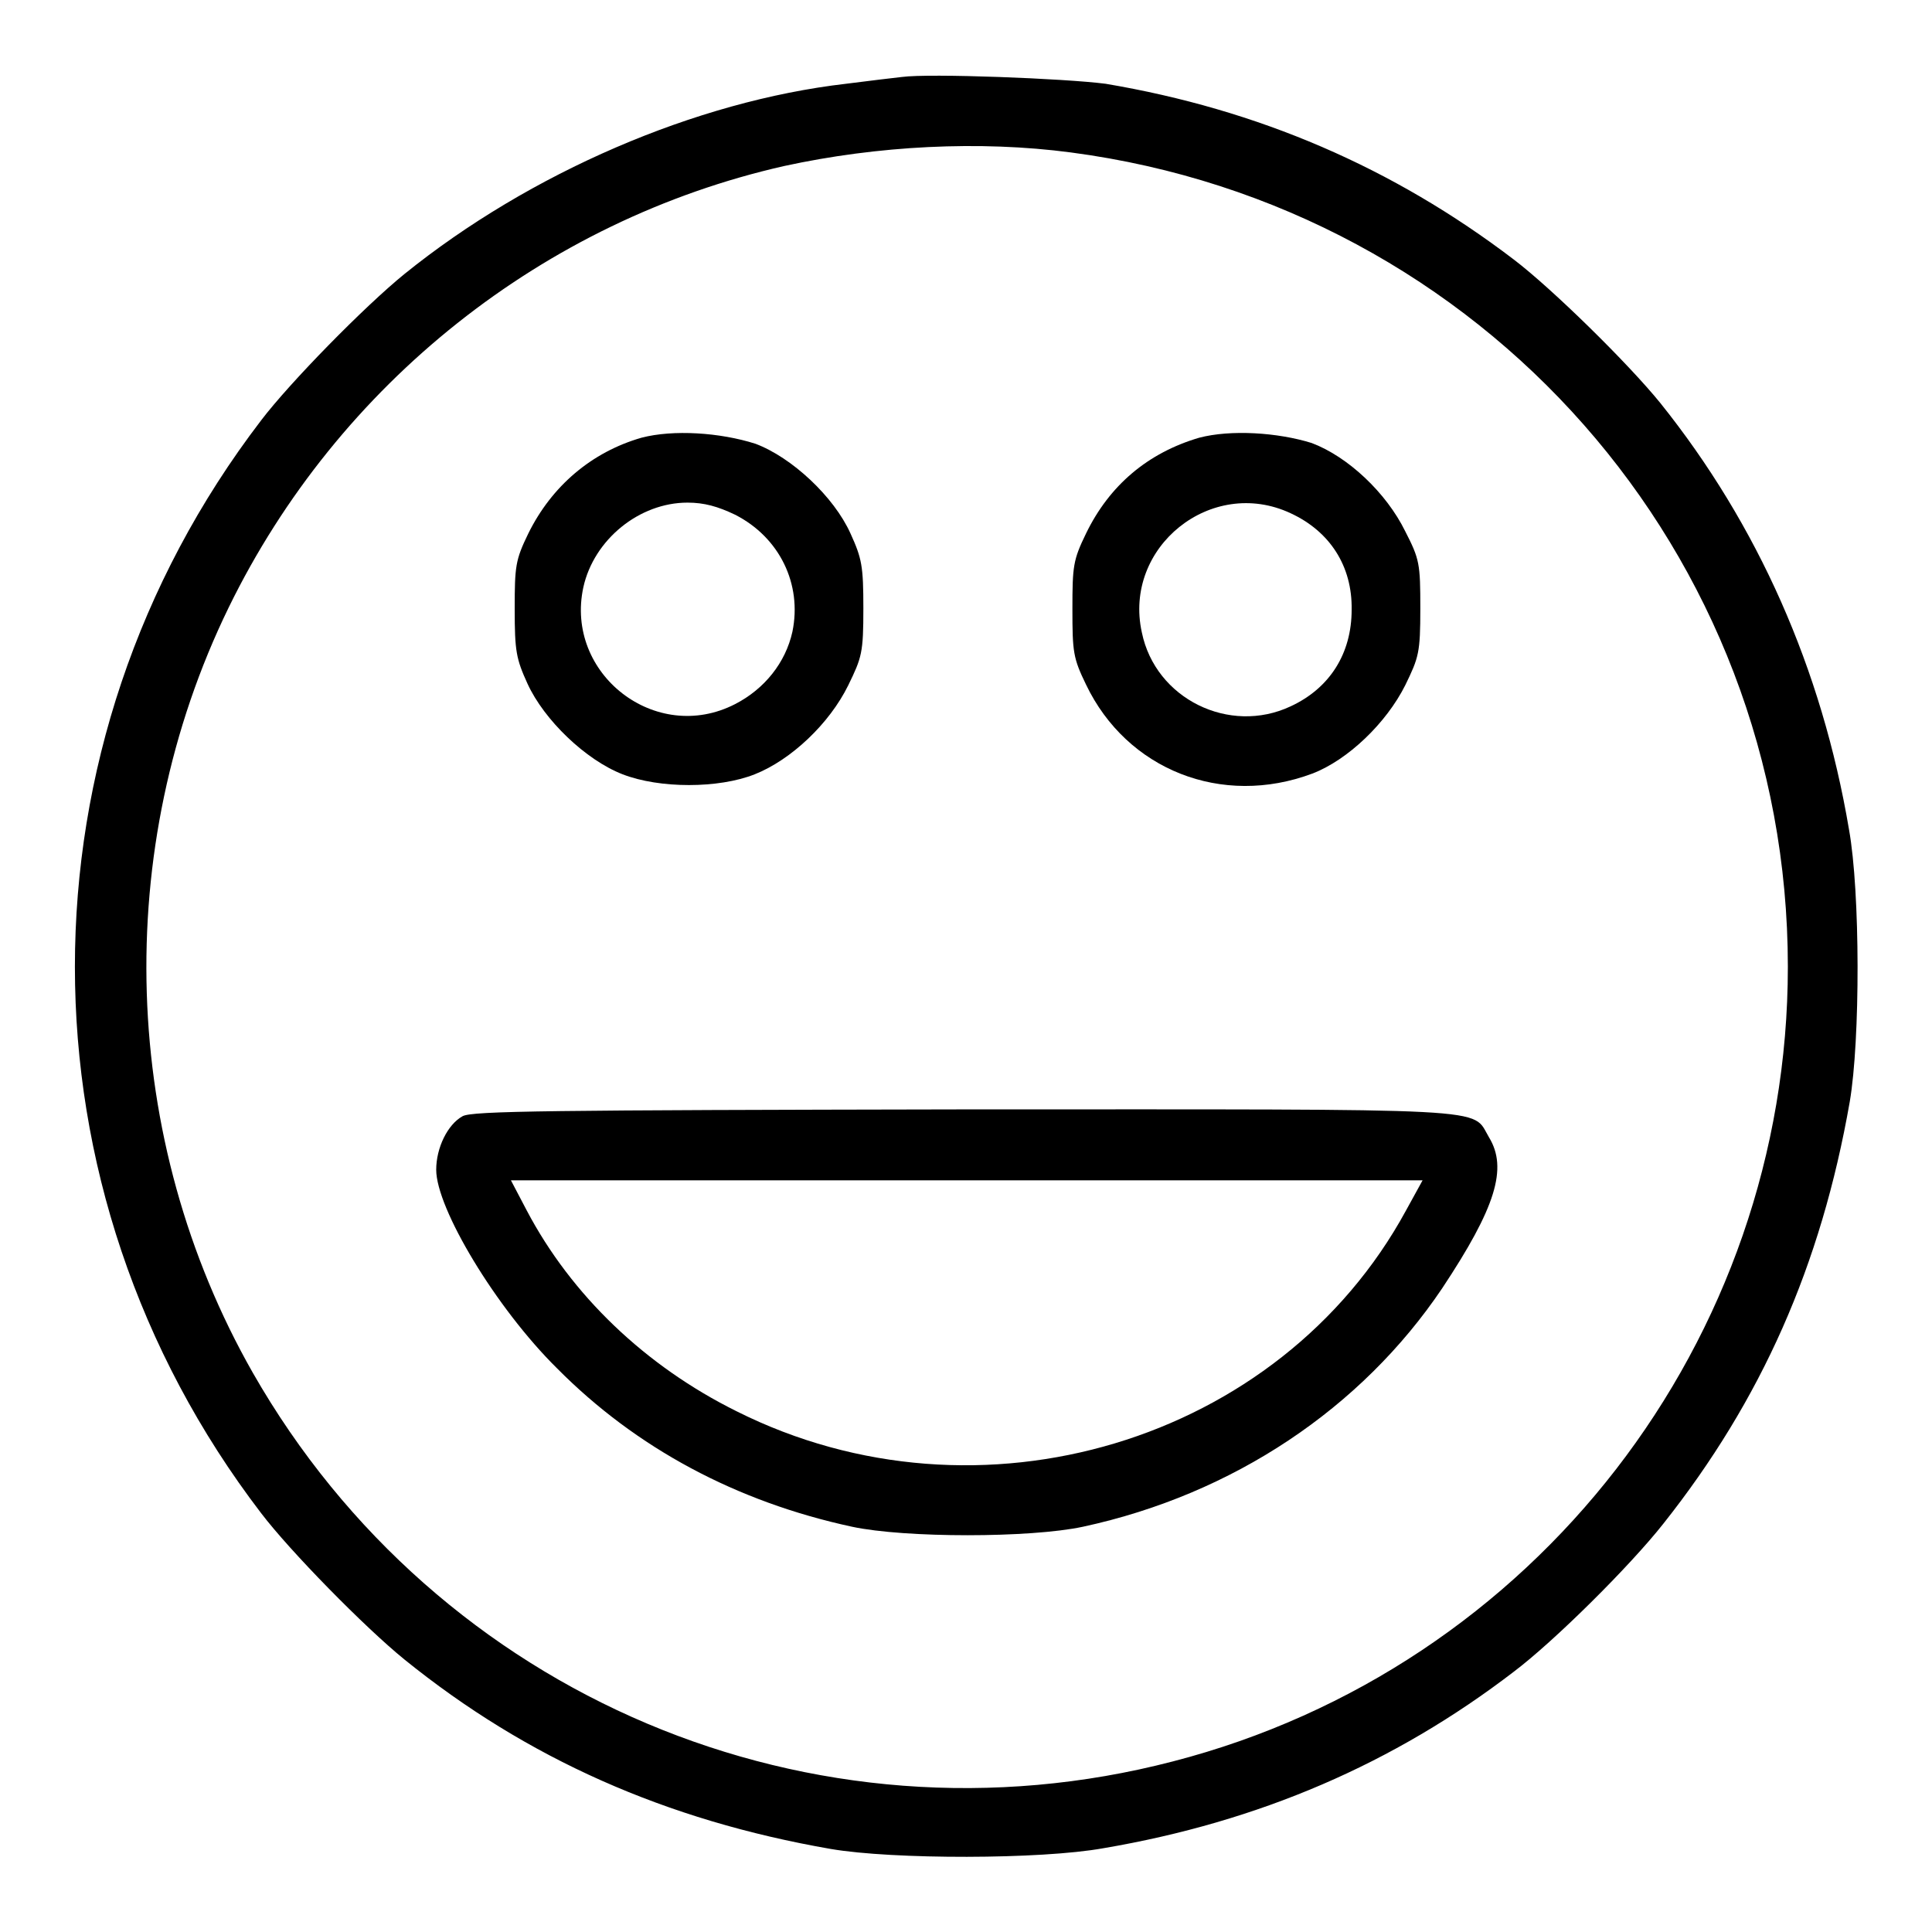 <?xml version="1.0" encoding="utf-8"?>
<!-- Svg Vector Icons : http://www.onlinewebfonts.com/icon -->
<!DOCTYPE svg PUBLIC "-//W3C//DTD SVG 1.1//EN" "http://www.w3.org/Graphics/SVG/1.1/DTD/svg11.dtd">
<svg version="1.1" xmlns="http://www.w3.org/2000/svg" xmlns:xlink="http://www.w3.org/1999/xlink" x="0px" y="0px" viewBox="0 0 256 256" enable-background="new 0 0 256 256" xml:space="preserve">
<g><g><g><path fill="#000000" d="M119.5,10.2c-0.9,0.1-4.3,0.5-7.4,0.9c-19.9,2.3-41.9,11.8-58.5,25.2c-5.3,4.3-15.2,14.4-19,19.4c-32.9,43-32.9,101.8,0,144.8c3.8,5,13.7,15.1,19,19.4c16.2,13.1,34.6,21.3,56.5,25.1c8.2,1.4,27.8,1.4,36.1-0.1c20.6-3.5,38.5-11.2,54.4-23.4c5.3-4,15.3-13.9,19.8-19.6c13-16.4,20.9-34.2,24.7-55.9c1.4-8.2,1.4-27.8-0.1-36.1c-3.6-21.3-12.1-40.4-25-56.5c-4.3-5.3-14.4-15.2-19.4-19c-16-12.2-33.9-19.9-54.1-23.3C141.1,10.4,123.2,9.7,119.5,10.2z M141.9,20.2c54.6,7.2,95,53.1,95,107.9c0,49.5-33.5,92.9-81.5,105.3c-47.7,12.4-97.4-8.6-121.9-51.5C15.9,151,14.7,112.5,30.3,80.5C44.8,50.8,72.1,29.2,103.9,22C116.3,19.3,129.8,18.6,141.9,20.2z"/><path fill="#000000" d="M85,58c-6.6,1.9-11.9,6.4-15,12.7c-1.7,3.5-1.8,4.3-1.8,10c0,5.6,0.2,6.6,1.7,9.9c2.2,4.8,7.7,10.1,12.6,12s12.7,1.9,17.5,0c4.8-1.9,9.9-6.7,12.4-11.8c1.8-3.7,2-4.3,2-10.2c0-5.6-0.2-6.6-1.7-9.9c-2.2-4.9-7.8-10.1-12.6-11.9C95.4,57.3,89.2,56.9,85,58z M97.4,68.2c5.9,3,8.9,9.2,7.6,15.5c-0.9,4.1-3.7,7.6-7.6,9.6c-10.5,5.4-22.6-4-20.1-15.5c1.4-6.3,7.4-11.2,13.8-11.2C93.3,66.6,95.1,67.1,97.4,68.2z"/><path fill="#000000" d="M158.9,58c-6.8,2-11.9,6.3-15,12.7c-1.7,3.5-1.8,4.3-1.8,10s0.1,6.5,1.8,10c5.4,11.3,18,16.3,30,11.8c4.7-1.8,9.8-6.7,12.3-11.7c1.8-3.7,2-4.3,2-10.2s-0.1-6.5-2-10.2c-2.5-5.1-7.6-9.9-12.4-11.7C169.3,57.3,163.1,56.9,158.9,58z M171,68c5.2,2.4,8.2,7,8.1,12.8c0,5.8-2.9,10.4-8.1,12.8c-8.1,3.8-17.9-1-19.7-9.8C148.8,72.5,160.5,63.1,171,68z"/><path fill="#000000" d="M61.3,147.9c-2,1.1-3.5,4.2-3.5,7.1c0,5.1,7.9,18.3,16,26.3c10.5,10.6,23.8,17.7,39.1,21c7,1.5,23.6,1.5,30.6,0c19.9-4.3,36.9-15.7,47.6-31.6c7.1-10.7,8.7-15.9,6.2-20c-2.4-4,2.1-3.7-69.6-3.7C72.7,147.1,62.6,147.2,61.3,147.9z M186.3,160.4c-16.7,30.7-56.6,42.7-88.7,26.6c-12.1-6-21.9-15.4-27.8-26.6l-2.1-4h60.4h60.4L186.3,160.4z"/></g></g></g>
</svg>